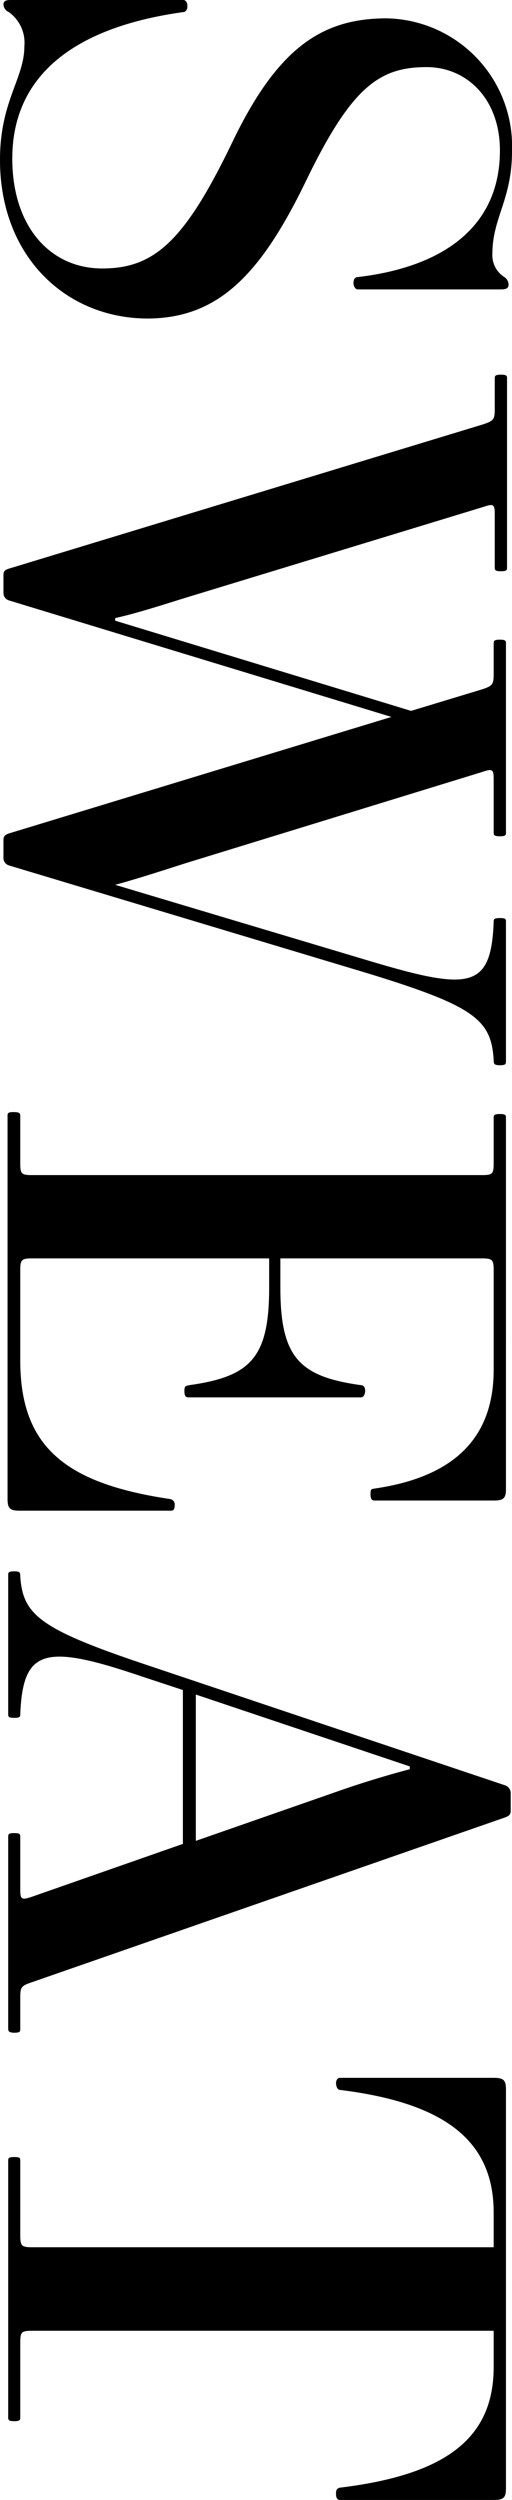 <svg xmlns="http://www.w3.org/2000/svg" width="23.74" height="115.84" viewBox="0 0 23.74 115.84"><g id="レイヤー_2" data-name="レイヤー 2"><g id="写真"><path d="M23.74,7c0,2.26-.91,3.08-.91,4.77a1.19,1.19,0,0,0,.56,1.07.43.43,0,0,1,.19.35c0,.15-.09.22-.34.22H16.58c-.09,0-.19-.13-.19-.29s.06-.28.19-.28c4-.47,6.6-2.35,6.6-5.87,0-2.36-1.51-3.86-3.4-3.86-2.19,0-3.48.91-5.59,5.27s-4.08,6.38-7.38,6.38C3,14.73,0,11.84,0,7.41,0,4.68,1.13,3.64,1.13,2.14A1.75,1.75,0,0,0,.41.56.41.41,0,0,1,.16.22C.16.06.25,0,.5,0h8c.09,0,.19.09.19.28s-.1.28-.19.28C3.45,1.26.57,3.49.57,7.35c0,3.14,1.75,5.09,4.17,5.09s3.83-1.26,6.06-5.91C12.88,2.23,14.92.85,17.93.85A5.93,5.93,0,0,1,23.74,7Z"/><path d="M23.46,29.83v8.73c0,.13,0,.19-.28.19s-.29-.06-.29-.19V36.11c0-.47-.06-.5-.53-.34L8.6,40c-1,.32-2.26.73-3.26,1V41l11.87,3.55c4.55,1.35,5.56,1.29,5.68-1.82,0-.13,0-.19.29-.19s.28.06.28.19v6.44c0,.12,0,.19-.28.19s-.29-.07-.29-.26c-.12-1.85-.88-2.48-5.84-4L.41,40.1a.36.36,0,0,1-.25-.35v-.81c0-.19.06-.25.25-.32l17.74-5.4L.41,27.82a.36.36,0,0,1-.25-.34v-.82c0-.19.06-.25.25-.31l22-6.69c.47-.16.53-.22.53-.69V17.55c0-.12,0-.19.29-.19s.28.07.28.19v8.73c0,.13,0,.19-.28.19s-.29-.06-.29-.19V23.83c0-.47-.06-.5-.53-.34L8.6,27.7c-1,.31-2.26.72-3.26.94v.12l13.72,4.18,3.3-1c.47-.16.53-.22.53-.7V29.83c0-.12,0-.19.29-.19S23.46,29.71,23.46,29.83Z"/><path d="M.94,51.72v2.2c0,.47.06.53.54.53H22.36c.47,0,.53-.06.53-.53V51.81c0-.12,0-.19.29-.19s.28.07.28.19V69c0,.44-.13.53-.57.53H17.37c-.13,0-.19-.06-.19-.31s.06-.22.22-.25c3.86-.57,5.49-2.52,5.49-5.5V58.85c0-.47-.06-.54-.53-.54H13v1.35c0,3.24.88,4.12,3.71,4.52.15,0,.22.1.22.26s-.07.31-.19.31h-8c-.13,0-.19-.06-.19-.31s.1-.22.25-.26c2.83-.4,3.68-1.28,3.68-4.52V58.31h-11c-.48,0-.54.07-.54.54v4.2c0,4,2.11,5.69,6.94,6.41a.25.25,0,0,1,.22.28C8.1,70,8,70,7.91,70h-7c-.44,0-.56-.1-.56-.54V51.72c0-.13,0-.19.28-.19S.94,51.59.94,51.72Z"/><path d="M.38,94V85.13c0-.13,0-.19.28-.19s.28.06.28.19v2.42c0,.47.06.5.54.34l7-2.45V78.31l-1.88-.62C2.07,76.15,1.07,76.4.94,79.41c0,.13,0,.19-.28.19s-.28-.06-.28-.19V73c0-.13,0-.19.28-.19s.28.06.28.25c.13,1.76.88,2.42,5.84,4.08l16.65,5.59a.38.38,0,0,1,.25.35v.81c0,.19-.07.25-.25.32L1.48,91.85c-.48.16-.54.22-.54.69V94c0,.13,0,.19-.28.19S.38,94.08.38,94Zm8.7-15.48v6.78l6.65-2.32c1-.35,2.2-.72,3.27-1v-.13Z"/><path d="M.94,100.14v3.45c0,.47.06.54.54.54H22.89v-1.61c0-3.32-2.26-5.08-7.13-5.68-.12,0-.18-.19-.18-.31s.06-.25.18-.25h7.13c.44,0,.57.09.57.53v18.5c0,.44-.13.53-.57.53H15.76c-.15,0-.18-.16-.18-.28s0-.25.18-.29c4.87-.59,7.13-2.26,7.13-5.59V108H1.48c-.48,0-.54.06-.54.53V112c0,.12,0,.19-.28.19s-.28-.07-.28-.19V100.14c0-.13,0-.19.28-.19S.94,100,.94,100.14Z"/></g></g></svg>